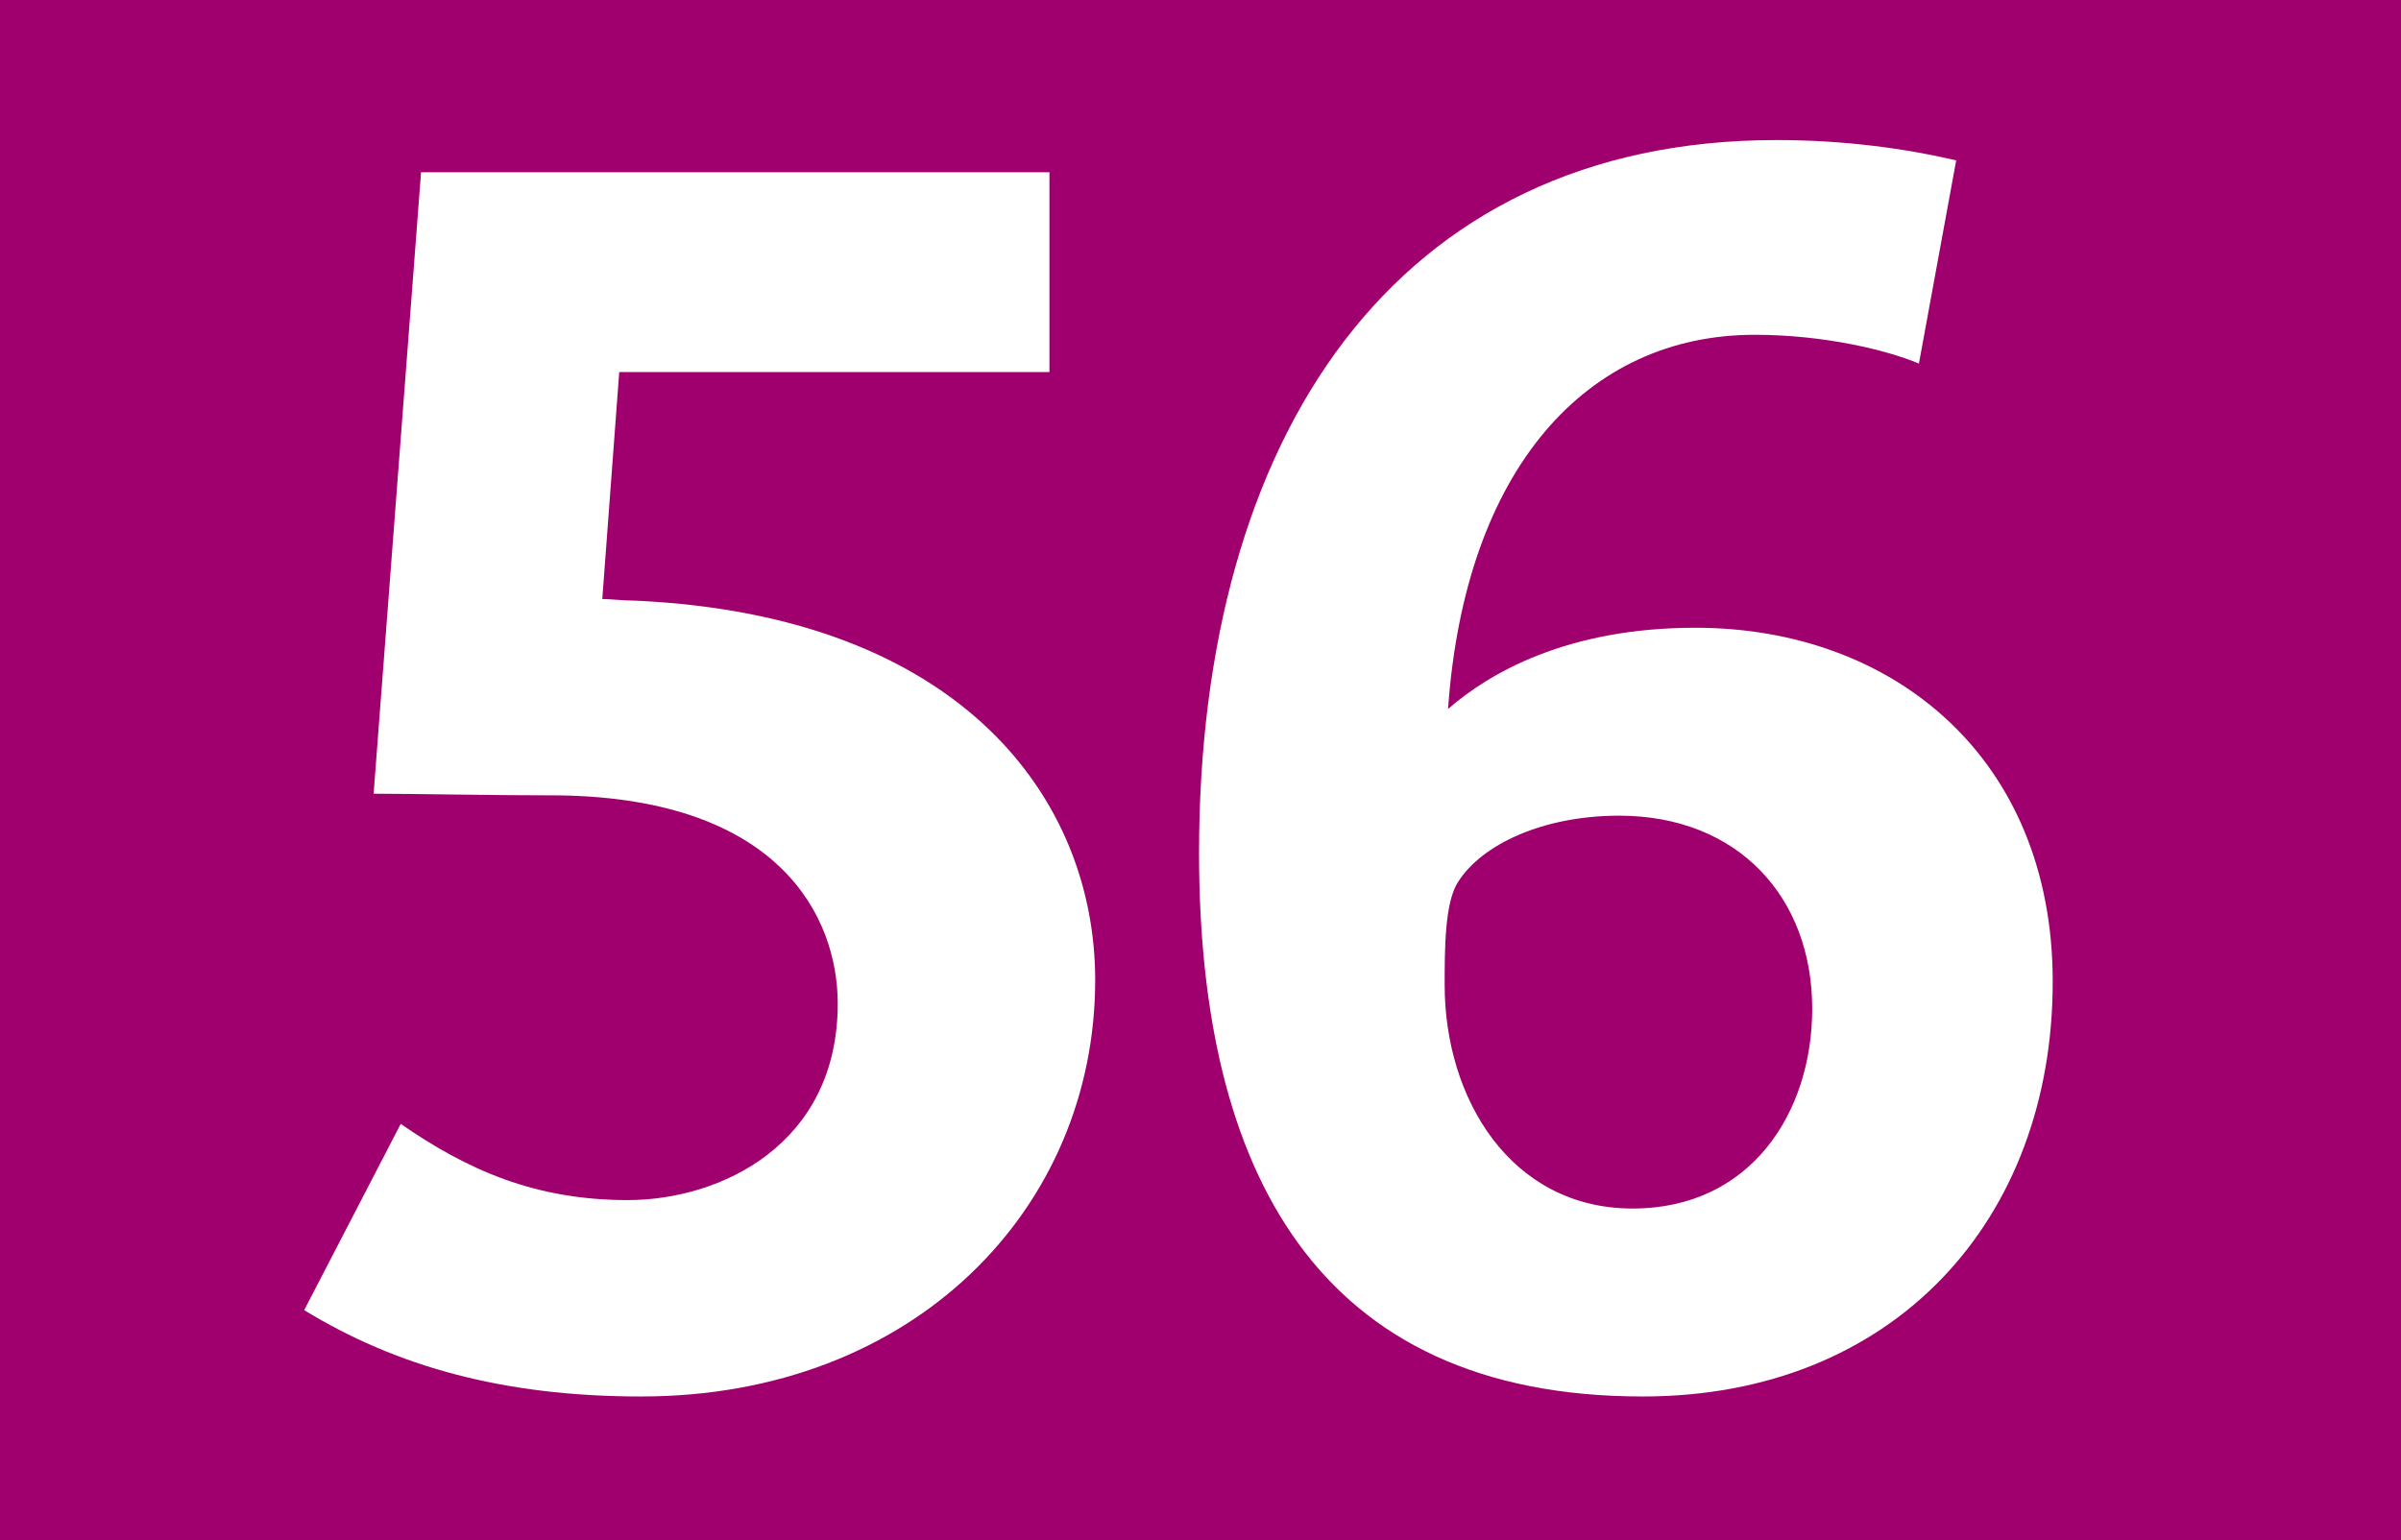 <?xml version="1.0" encoding="utf-8"?> <!-- Generator: Adobe Illustrator 21.0.2, SVG Export Plug-In . SVG Version: 6.00 Build 0)  --> <svg version="1.2" baseProfile="tiny" id="Calque_1" xmlns="http://www.w3.org/2000/svg" xmlns:xlink="http://www.w3.org/1999/xlink" x="0px" y="0px" viewBox="0 0 120 77" overflow="scroll" xml:space="preserve"> <g> <rect fill-rule="evenodd" fill="#A0006E" width="120" height="77"/> <g> <path fill="#FFFFFF" d="M32.049,69.817c-6.941,0-12.275-1.524-16.846-4.317l4.825-9.312 c3.302,2.286,6.688,3.81,11.344,3.81c4.656,0,10.497-2.794,10.497-9.82 c0-4.317-2.878-10.243-13.884-10.412c-3.386,0-7.365-0.085-9.312-0.085 l2.371-31.069h31.407v9.99H30.949l-0.847,11.344c0.338,0,1.101,0.085,1.693,0.085 c16.339,0.762,22.942,9.989,22.942,18.963 C54.737,60.42,45.679,69.817,32.049,69.817z"/> <path fill="#FFFFFF" d="M82.107,69.817c-16.338,0-22.18-11.344-22.18-27.175 c0-20.741,9.735-35.64,28.867-35.64c3.387,0,6.434,0.423,8.975,1.016 l-1.863,10.159c-1.608-0.677-4.74-1.439-8.211-1.439 c-8.381,0-14.476,6.688-15.323,18.709c2.032-1.778,5.926-4.063,12.36-4.063 c9.904,0,17.861,6.518,17.861,17.692C102.594,61.013,94.637,69.817,82.107,69.817z M80.922,40.78c-3.809,0-6.856,1.439-8.042,3.302 c-0.677,1.016-0.677,3.386-0.677,5.164c0,5.672,3.301,11.174,9.396,11.174 c5.926,0,8.974-4.825,8.974-9.989C90.573,44.844,86.848,40.78,80.922,40.78z"/> </g> </g> <g> </g> </svg>